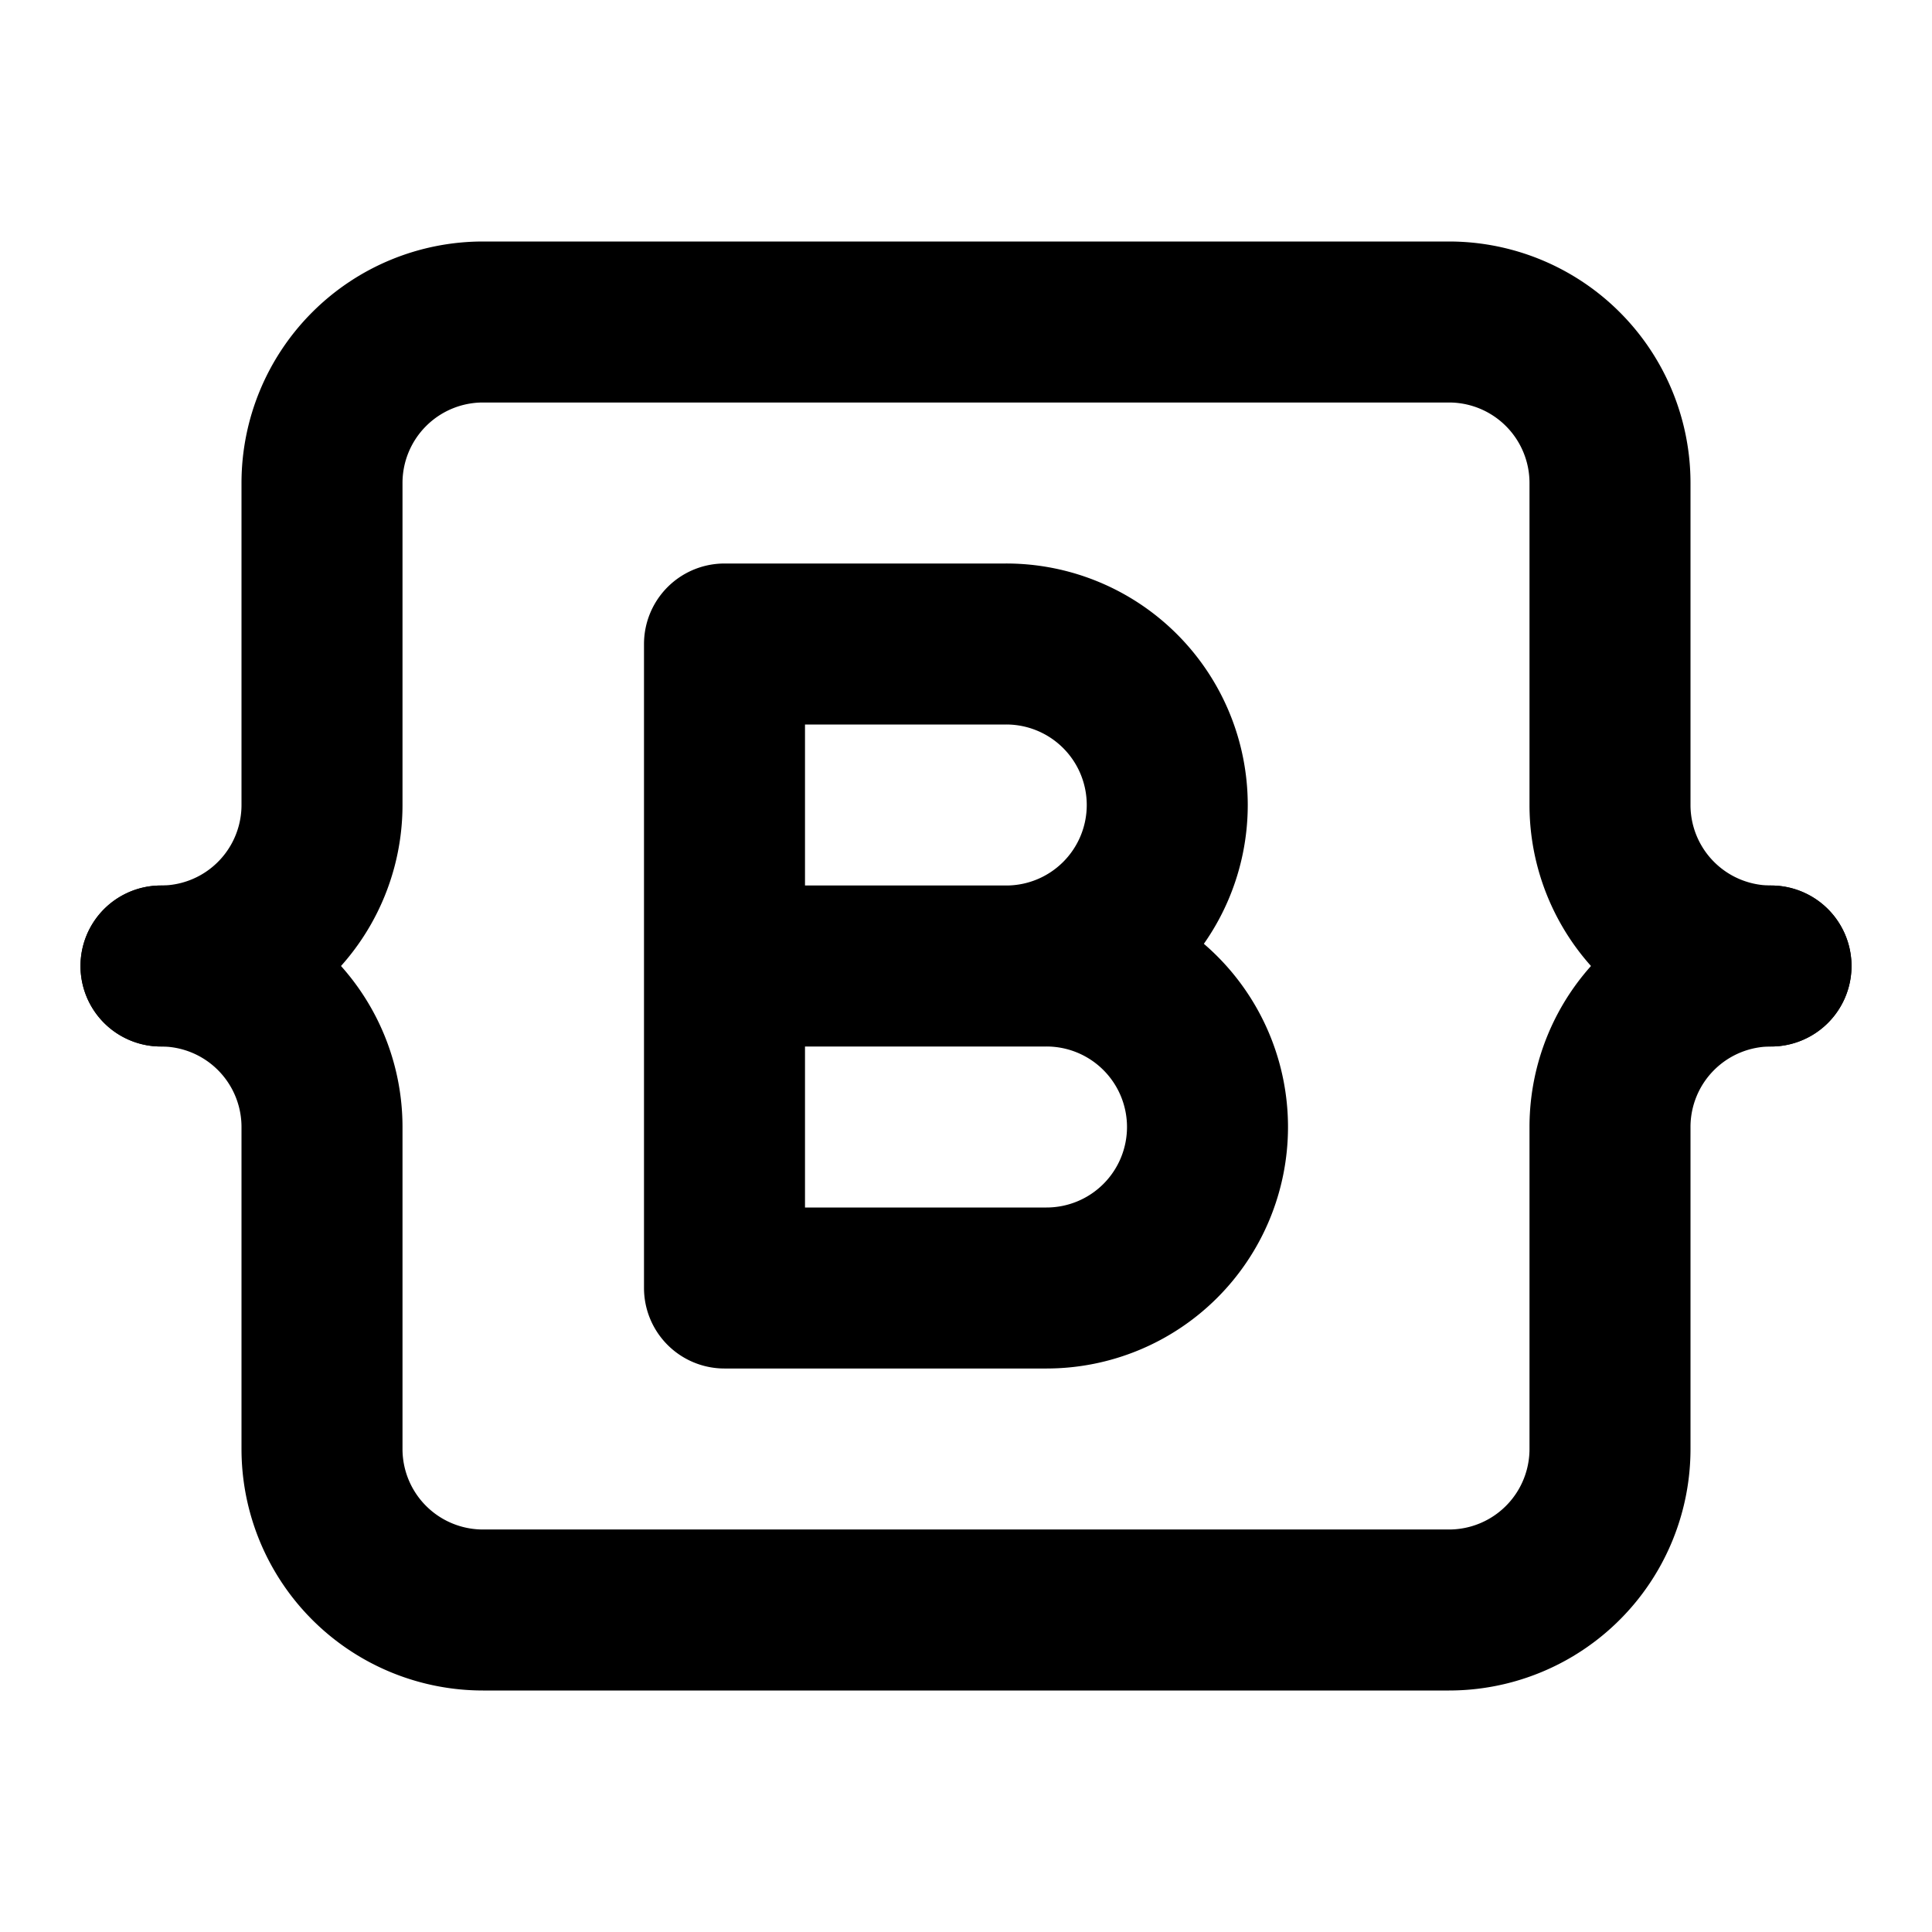 <svg xmlns="http://www.w3.org/2000/svg" class="icon icon-tabler icon-tabler-brand-bootstrap" width="24" height="24" viewBox="0 0 24 24" stroke-width="2" stroke="currentColor" fill="none" stroke-linecap="round" stroke-linejoin="round">
  <desc>Download more icon variants from https://tabler-icons.io/i/brand-bootstrap</desc>
  <path stroke="none" d="M0 0h24v24H0z" fill="none"/>
  <path d="M2 12a2 2 0 0 0 2 -2v-4a2 2 0 0 1 2 -2h12a2 2 0 0 1 2 2v4a2 2 0 0 0 2 2" />
  <path d="M2 12a2 2 0 0 1 2 2v4a2 2 0 0 0 2 2h12a2 2 0 0 0 2 -2v-4a2 2 0 0 1 2 -2" />
  <path d="M9 16v-8h3.5a2 2 0 1 1 0 4h-3.5h4a2 2 0 1 1 0 4h-4z" />
</svg>


